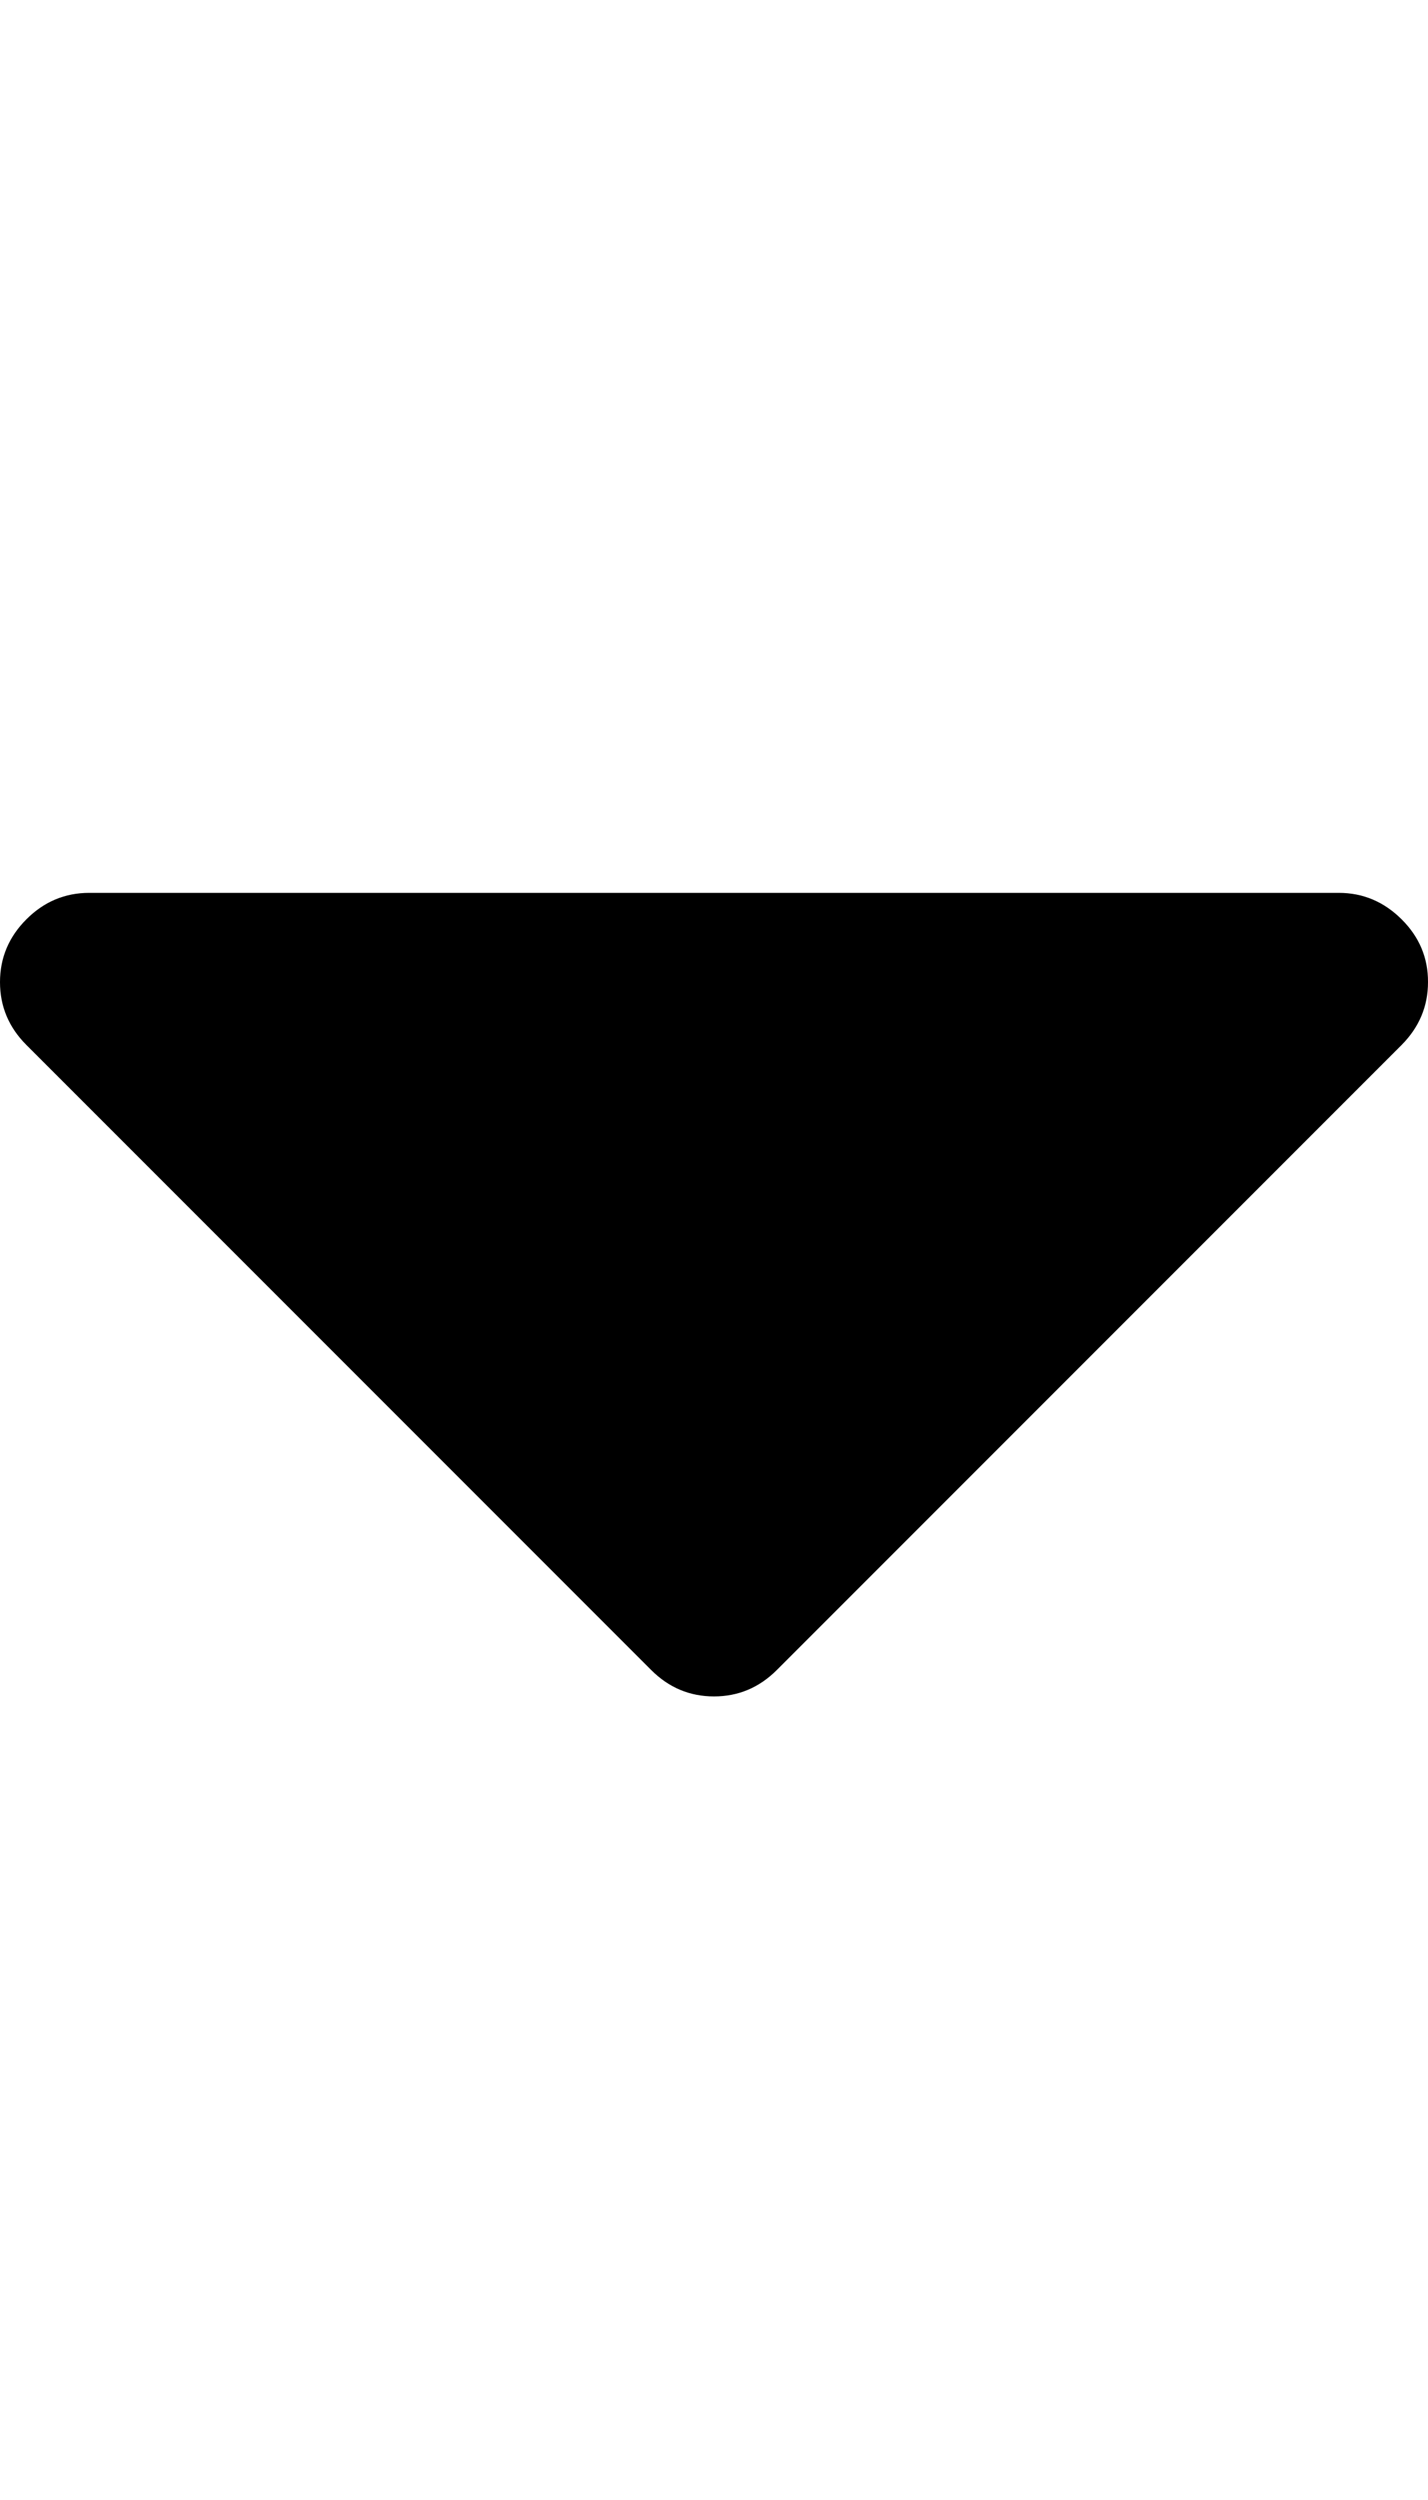 <svg xmlns="http://www.w3.org/2000/svg" width="8" height="14" viewBox="0 0 8 14"><path d="M8 5.5q0 .203-.148.352l-3.5 3.5Q4.204 9.5 4 9.5t-.352-.148l-3.5-3.5Q0 5.704 0 5.5t.148-.352T.5 5h7q.203 0 .352.148T8 5.5z"/></svg>